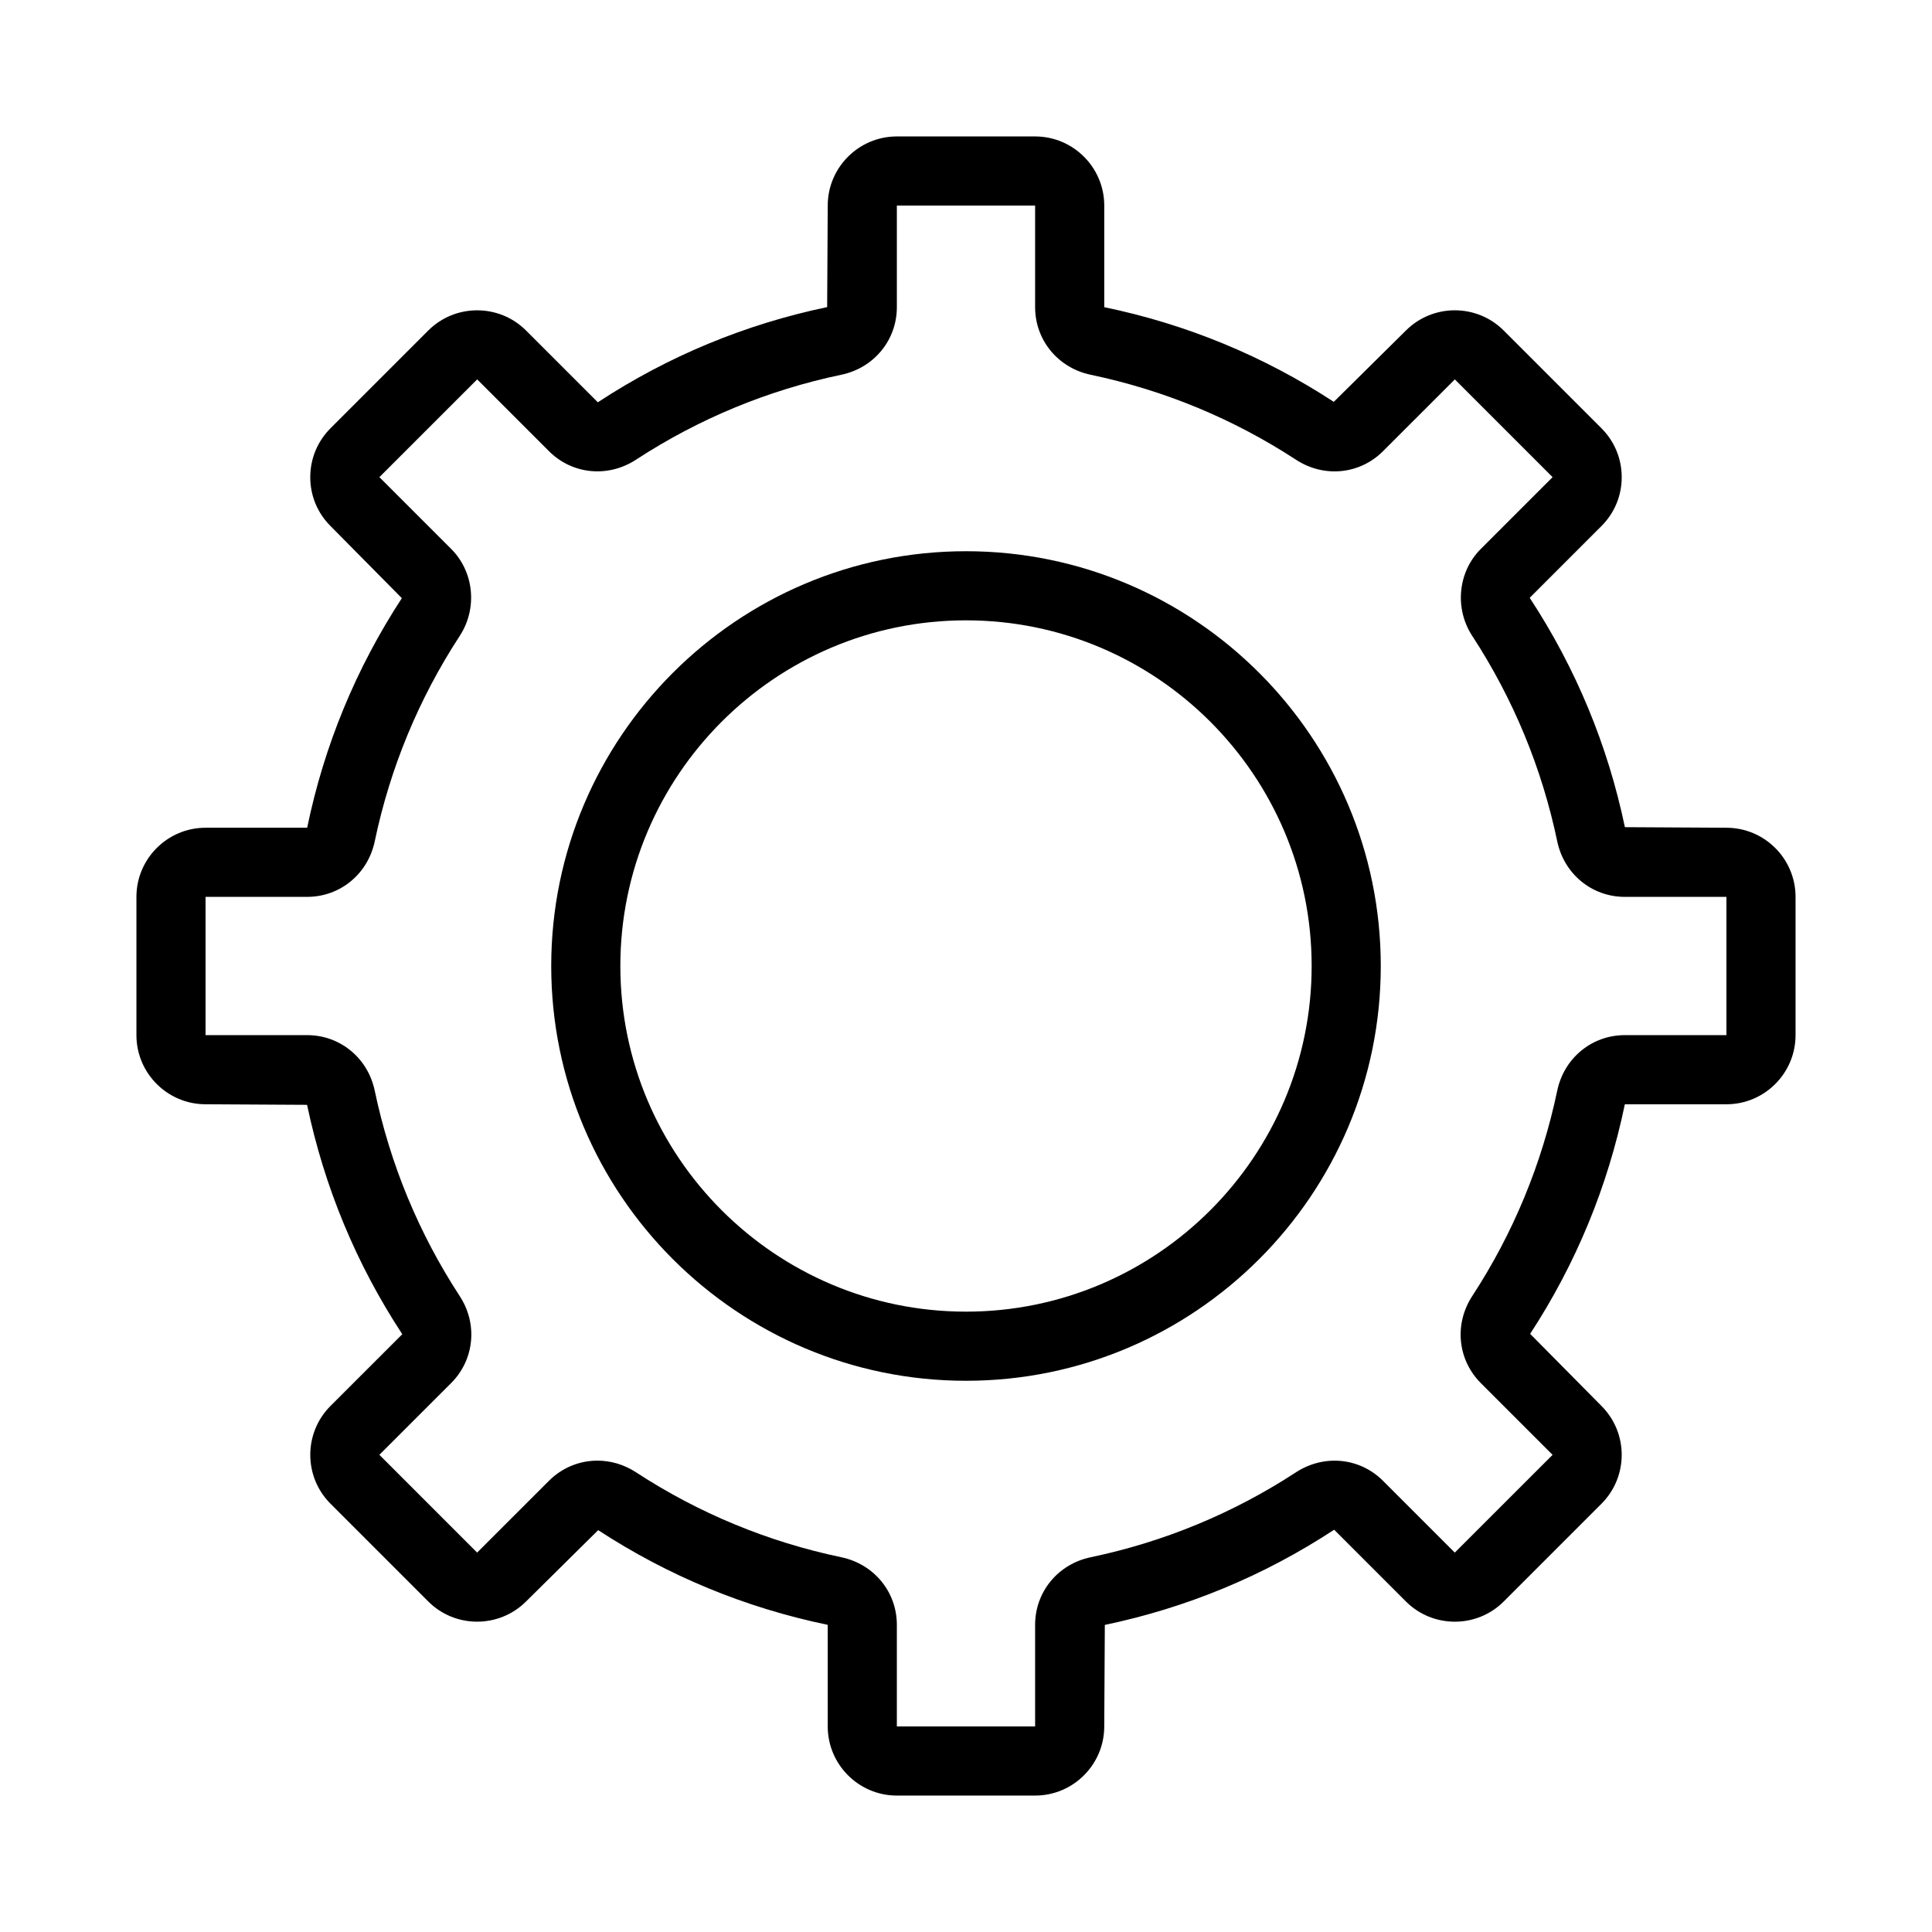 <?xml version="1.0" encoding="UTF-8"?>
<!-- Uploaded to: SVG Repo, www.svgrepo.com, Generator: SVG Repo Mixer Tools -->
<svg fill="#000000" width="800px" height="800px" version="1.1" viewBox="144 144 512 512" xmlns="http://www.w3.org/2000/svg">
 <g>
  <path d="m400 290.08c-60.613 0-109.92 49.309-109.92 109.92s49.309 109.92 109.92 109.92 109.92-49.309 109.92-109.92c0-60.617-49.309-109.92-109.92-109.92zm0 201.52c-50.508 0-91.602-41.094-91.602-91.602s41.094-91.602 91.602-91.602 91.602 41.094 91.602 91.602c0 50.504-41.098 91.602-91.602 91.602z"/>
  <path d="m601.52 363.36-26.906-0.152c-4.535-21.703-12.988-42.125-25.227-60.785l19.008-19.008c3.461-3.453 5.375-8.051 5.375-12.945 0-4.902-1.906-9.508-5.367-12.973l-25.906-25.906c-7.148-7.148-18.785-7.137-25.914 0l-19.117 18.902c-18.555-12.121-38.965-20.566-60.828-25.09v-26.926c0-10.098-8.223-18.32-18.32-18.32h-36.641c-10.098 0-18.32 8.223-18.32 18.32l-0.152 26.906c-21.711 4.543-42.125 12.988-60.777 25.227l-19.02-19.02c-7.137-7.137-18.777-7.137-25.914 0l-25.906 25.906c-3.461 3.461-5.367 8.07-5.367 12.973 0 4.894 1.914 9.492 5.367 12.934l18.902 19.117c-12.121 18.562-20.574 38.984-25.09 60.84h-26.926c-10.098 0-18.32 8.223-18.32 18.32v36.641c0 10.098 8.223 18.32 18.32 18.32l26.906 0.152c4.555 21.73 12.996 42.141 25.227 60.785l-19.02 19.008c-7.148 7.148-7.148 18.77 0 25.914l25.906 25.906c7.137 7.148 18.777 7.129 25.914 0l19.117-18.902c18.555 12.121 38.965 20.566 60.828 25.094l0.004 26.926c0 10.098 8.223 18.32 18.32 18.32h36.641c10.098 0 18.32-8.223 18.32-18.32l0.152-26.906c21.711-4.543 42.125-12.988 60.777-25.227l19.02 19.02c7.129 7.129 18.77 7.148 25.914 0l25.906-25.906c7.148-7.148 7.148-18.77 0-25.914l-18.902-19.109c12.113-18.543 20.559-38.957 25.094-60.84h26.922c10.098 0 18.32-8.223 18.32-18.32v-36.641c0-10.102-8.223-18.32-18.32-18.32zm0 54.961h-26.926c-8.723 0-16.082 6.047-17.91 14.715-4.09 19.484-11.664 37.793-22.516 54.426-4.84 7.398-3.91 16.879 2.262 23.07l19.02 19.02-25.914 25.906-19.02-19.02c-6.164-6.172-15.637-7.094-23.07-2.262-16.637 10.859-34.941 18.438-54.426 22.516-8.656 1.82-14.703 9.184-14.703 17.906v26.926h-36.641v-26.926c0-8.723-6.047-16.082-14.715-17.91-19.473-4.078-37.777-11.656-54.426-22.523-3.168-2.066-6.711-3.078-10.215-3.078-4.695 0-9.312 1.816-12.848 5.348l-19.027 19.02-25.906-25.914 19.027-19.02c6.164-6.18 7.094-15.664 2.254-23.062-10.852-16.629-18.426-34.941-22.516-54.434-1.824-8.656-9.188-14.703-17.906-14.703h-26.926v-36.641h26.926c8.723 0 16.082-6.047 17.91-14.715 4.078-19.465 11.656-37.777 22.516-54.426 4.769-7.289 3.82-16.996-2.262-23.07l-19.02-19.02 25.914-25.906 19.02 19.02c6.18 6.18 15.645 7.102 23.07 2.262 16.637-10.859 34.941-18.438 54.426-22.516 8.656-1.824 14.703-9.188 14.703-17.906v-26.926h36.641v26.926c0 8.723 6.047 16.082 14.715 17.91 19.473 4.078 37.777 11.656 54.426 22.523 7.414 4.84 16.898 3.91 23.062-2.273l19.027-19.02 25.906 25.906-19.02 19.02c-6.082 6.074-7.031 15.781-2.262 23.07 10.859 16.648 18.438 34.957 22.516 54.434 1.82 8.66 9.184 14.707 17.906 14.707h26.926z"/>
 </g>
</svg>